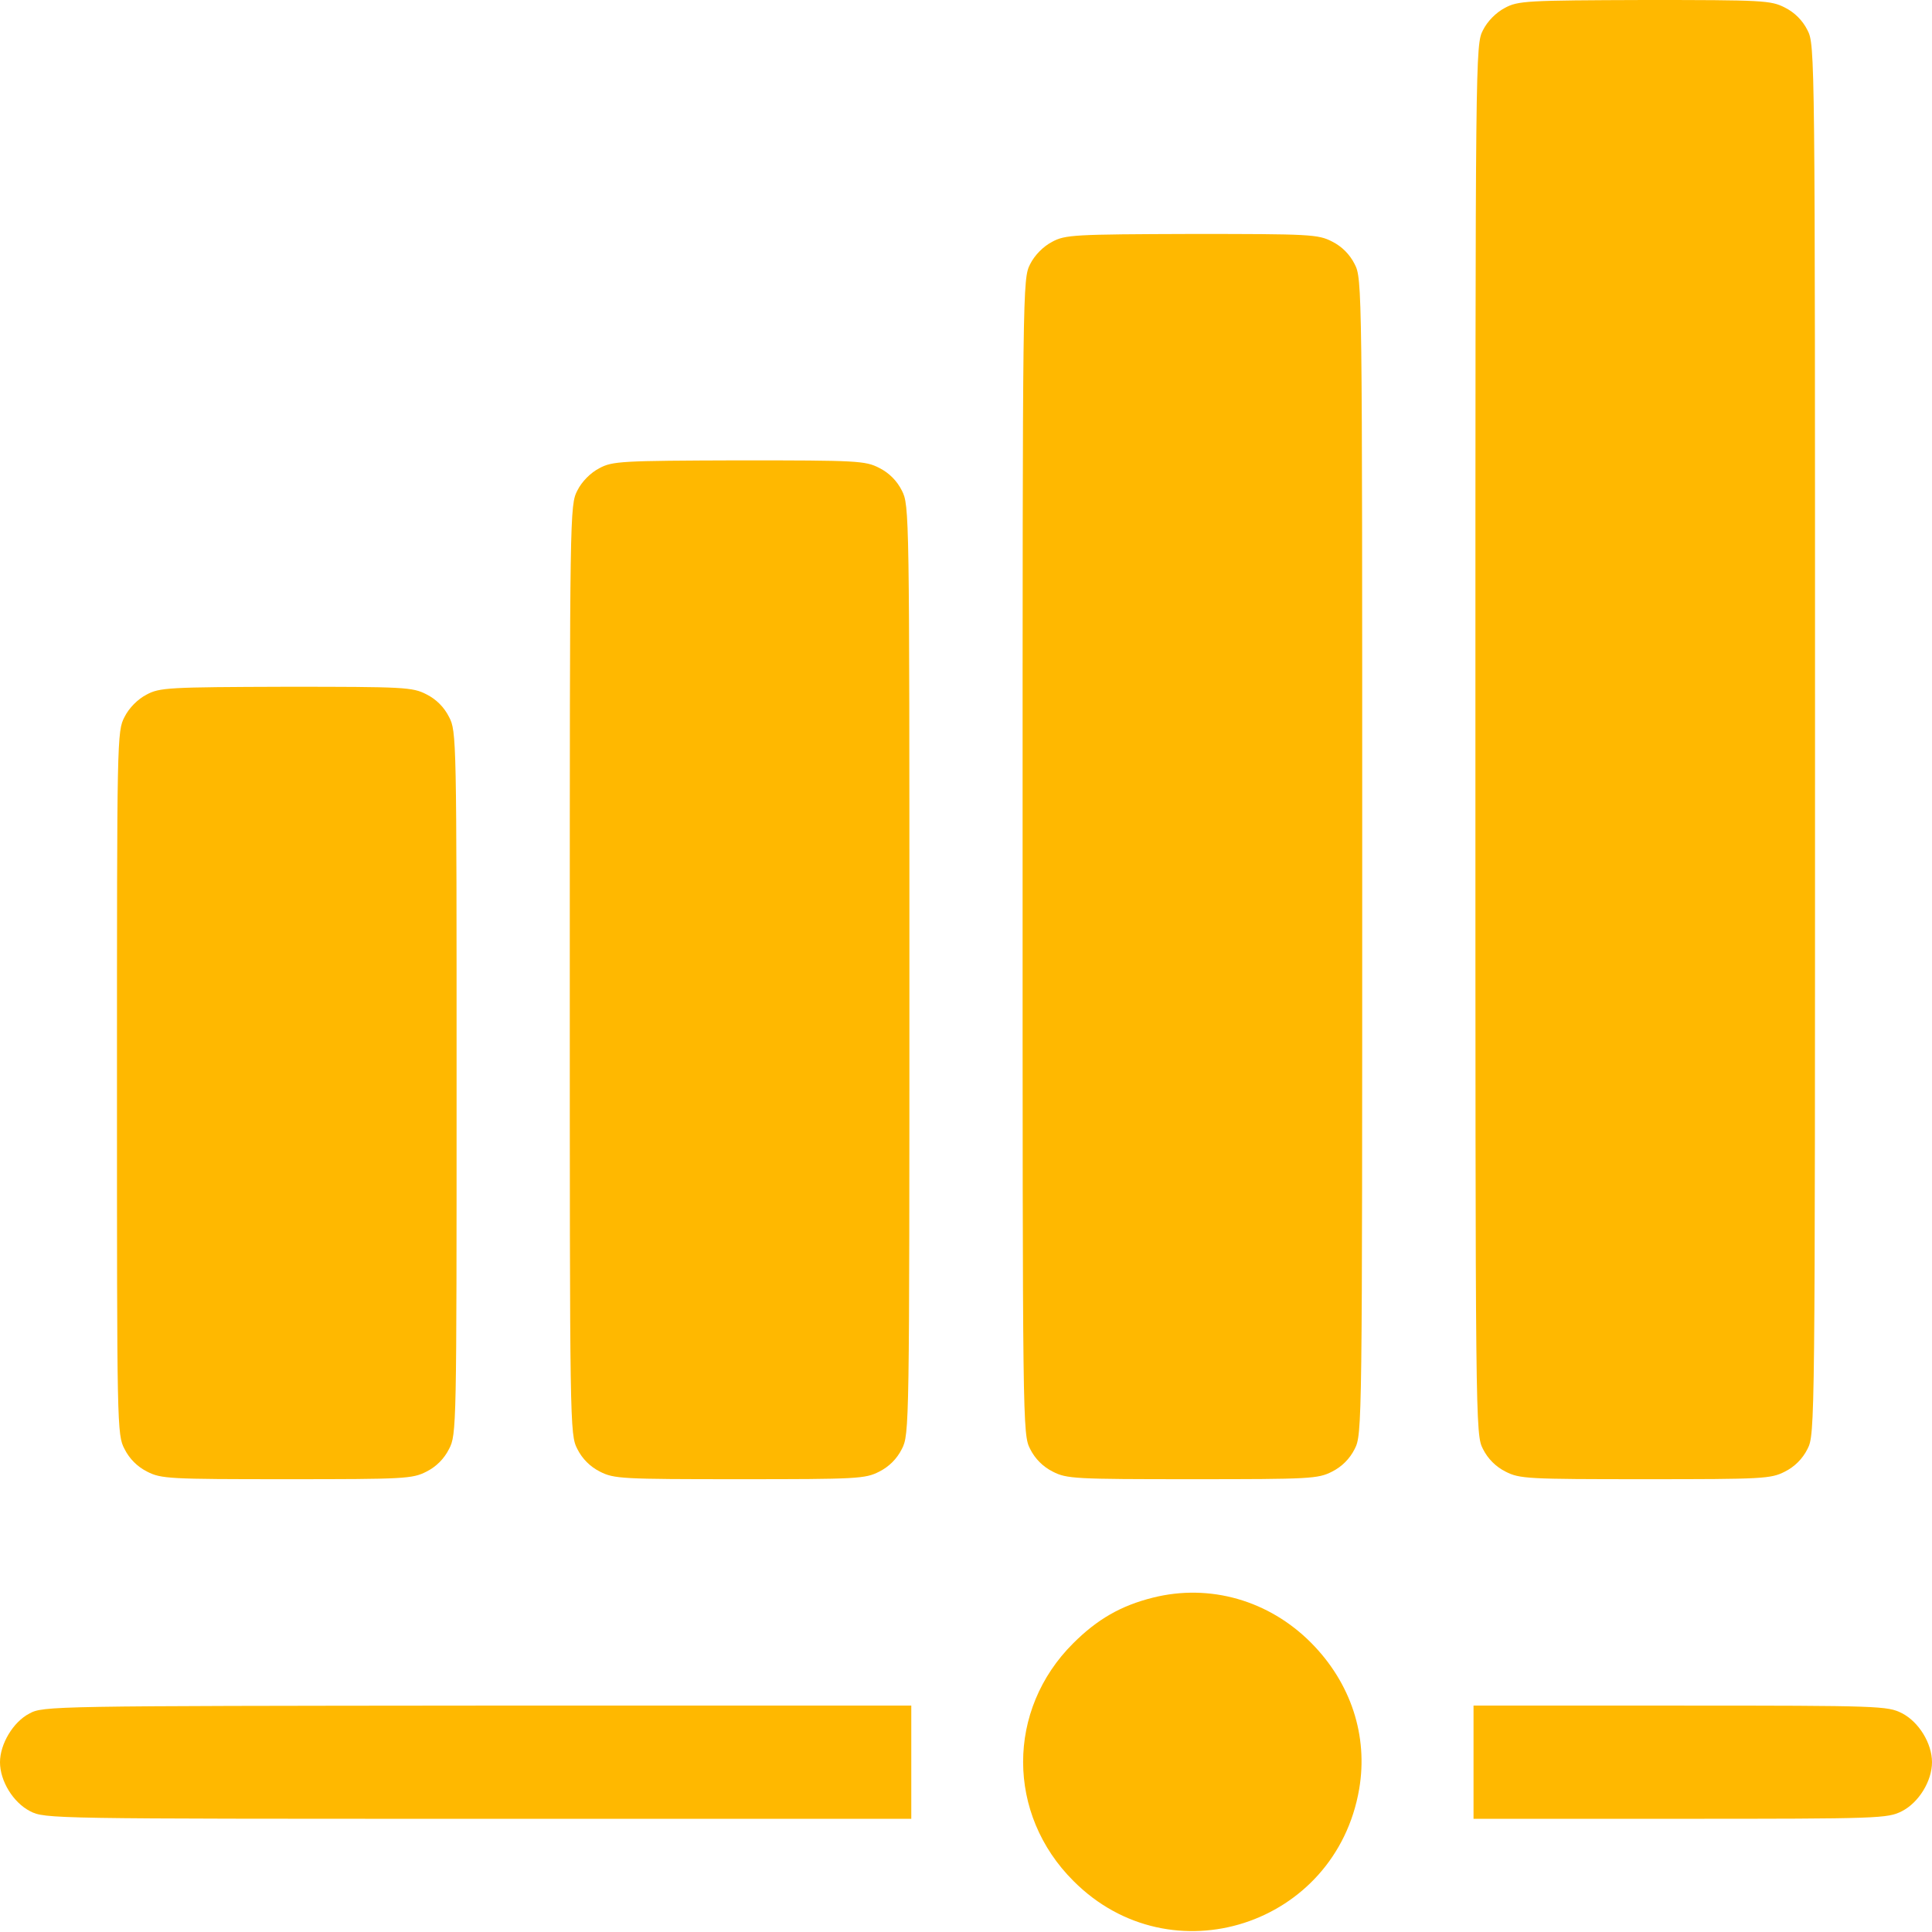 <?xml version="1.0" encoding="utf-8"?>
<!-- Generator: Adobe Illustrator 25.2.1, SVG Export Plug-In . SVG Version: 6.00 Build 0)  -->
<svg version="1.1" id="Capa_1" xmlns="http://www.w3.org/2000/svg" xmlns:xlink="http://www.w3.org/1999/xlink" x="0px" y="0px"
	 viewBox="0 0 512 512" style="enable-background:new 0 0 512 512;" xml:space="preserve">
<style type="text/css">
	.st0{fill:#FFB800;}
</style>
<g transform="translate(0,512) scale(0.1,-0.1)">
	<path class="st0" d="M3988,5099c-23-12-46-35-58-59c-20-39-20-56-20-1880c0-1825,0-1841,20-1880c13-26,34-47,60-60
		c37-19,58-20,370-20s333,1,370,20c26,13,47,34,60,60c20,39,20,55,20,1880s0,1841-20,1880c-13,26-34,47-60,60c-37,19-58,20-372,20
		C4046,5119,4023,5118,3988,5099z"/>
	<path class="st0" d="M2788,4479c-23-12-46-35-58-59c-20-39-20-56-20-1570s0-1531,20-1570c13-26,34-47,60-60c37-19,58-20,370-20
		s333,1,370,20c26,13,47,34,60,60c20,39,20,56,20,1570s0,1531-20,1570c-13,26-34,47-60,60c-37,19-58,20-372,20
		C2846,4499,2823,4498,2788,4479z"/>
	<path class="st0" d="M1588,3879c-23-12-46-35-58-59c-20-39-20-57-20-1270c0-1214,0-1231,20-1270c13-26,34-47,60-60
		c37-19,58-20,370-20s333,1,370,20c26,13,47,34,60,60c20,39,20,56,20,1270s0,1231-20,1270c-13,26-34,47-60,60c-37,19-58,20-372,20
		C1646,3899,1623,3898,1588,3879z"/>
	<path class="st0" d="M388,3279c-23-12-46-35-58-59c-20-38-20-57-20-970s0-932,20-970c13-26,34-47,60-60c37-19,58-20,370-20
		s333,1,370,20c26,13,47,34,60,60c20,38,20,57,20,970s0,932-20,970c-13,26-34,47-60,60c-37,19-58,20-372,20
		C446,3299,423,3298,388,3279z"/>
	<path class="st0" d="M3055,886c-84-21-147-57-211-121c-177-176-177-453,1-630c258-259,695-118,757,244c24,141-22,281-127,387
		C3363,879,3206,924,3055,886z"/>
	<path class="st0" d="M78,579C35,557,0,498,0,450c0-50,35-107,80-130c39-20,56-20,1187-20h1148v150v150H1265C140,599,114,599,78,579
		z"/>
	<path class="st0" d="M3905,450V300h548c529,0,549,1,587,20c45,23,80,80,80,130s-35,107-80,130c-38,19-58,20-587,20h-548V450z"/>
</g>
</svg>
